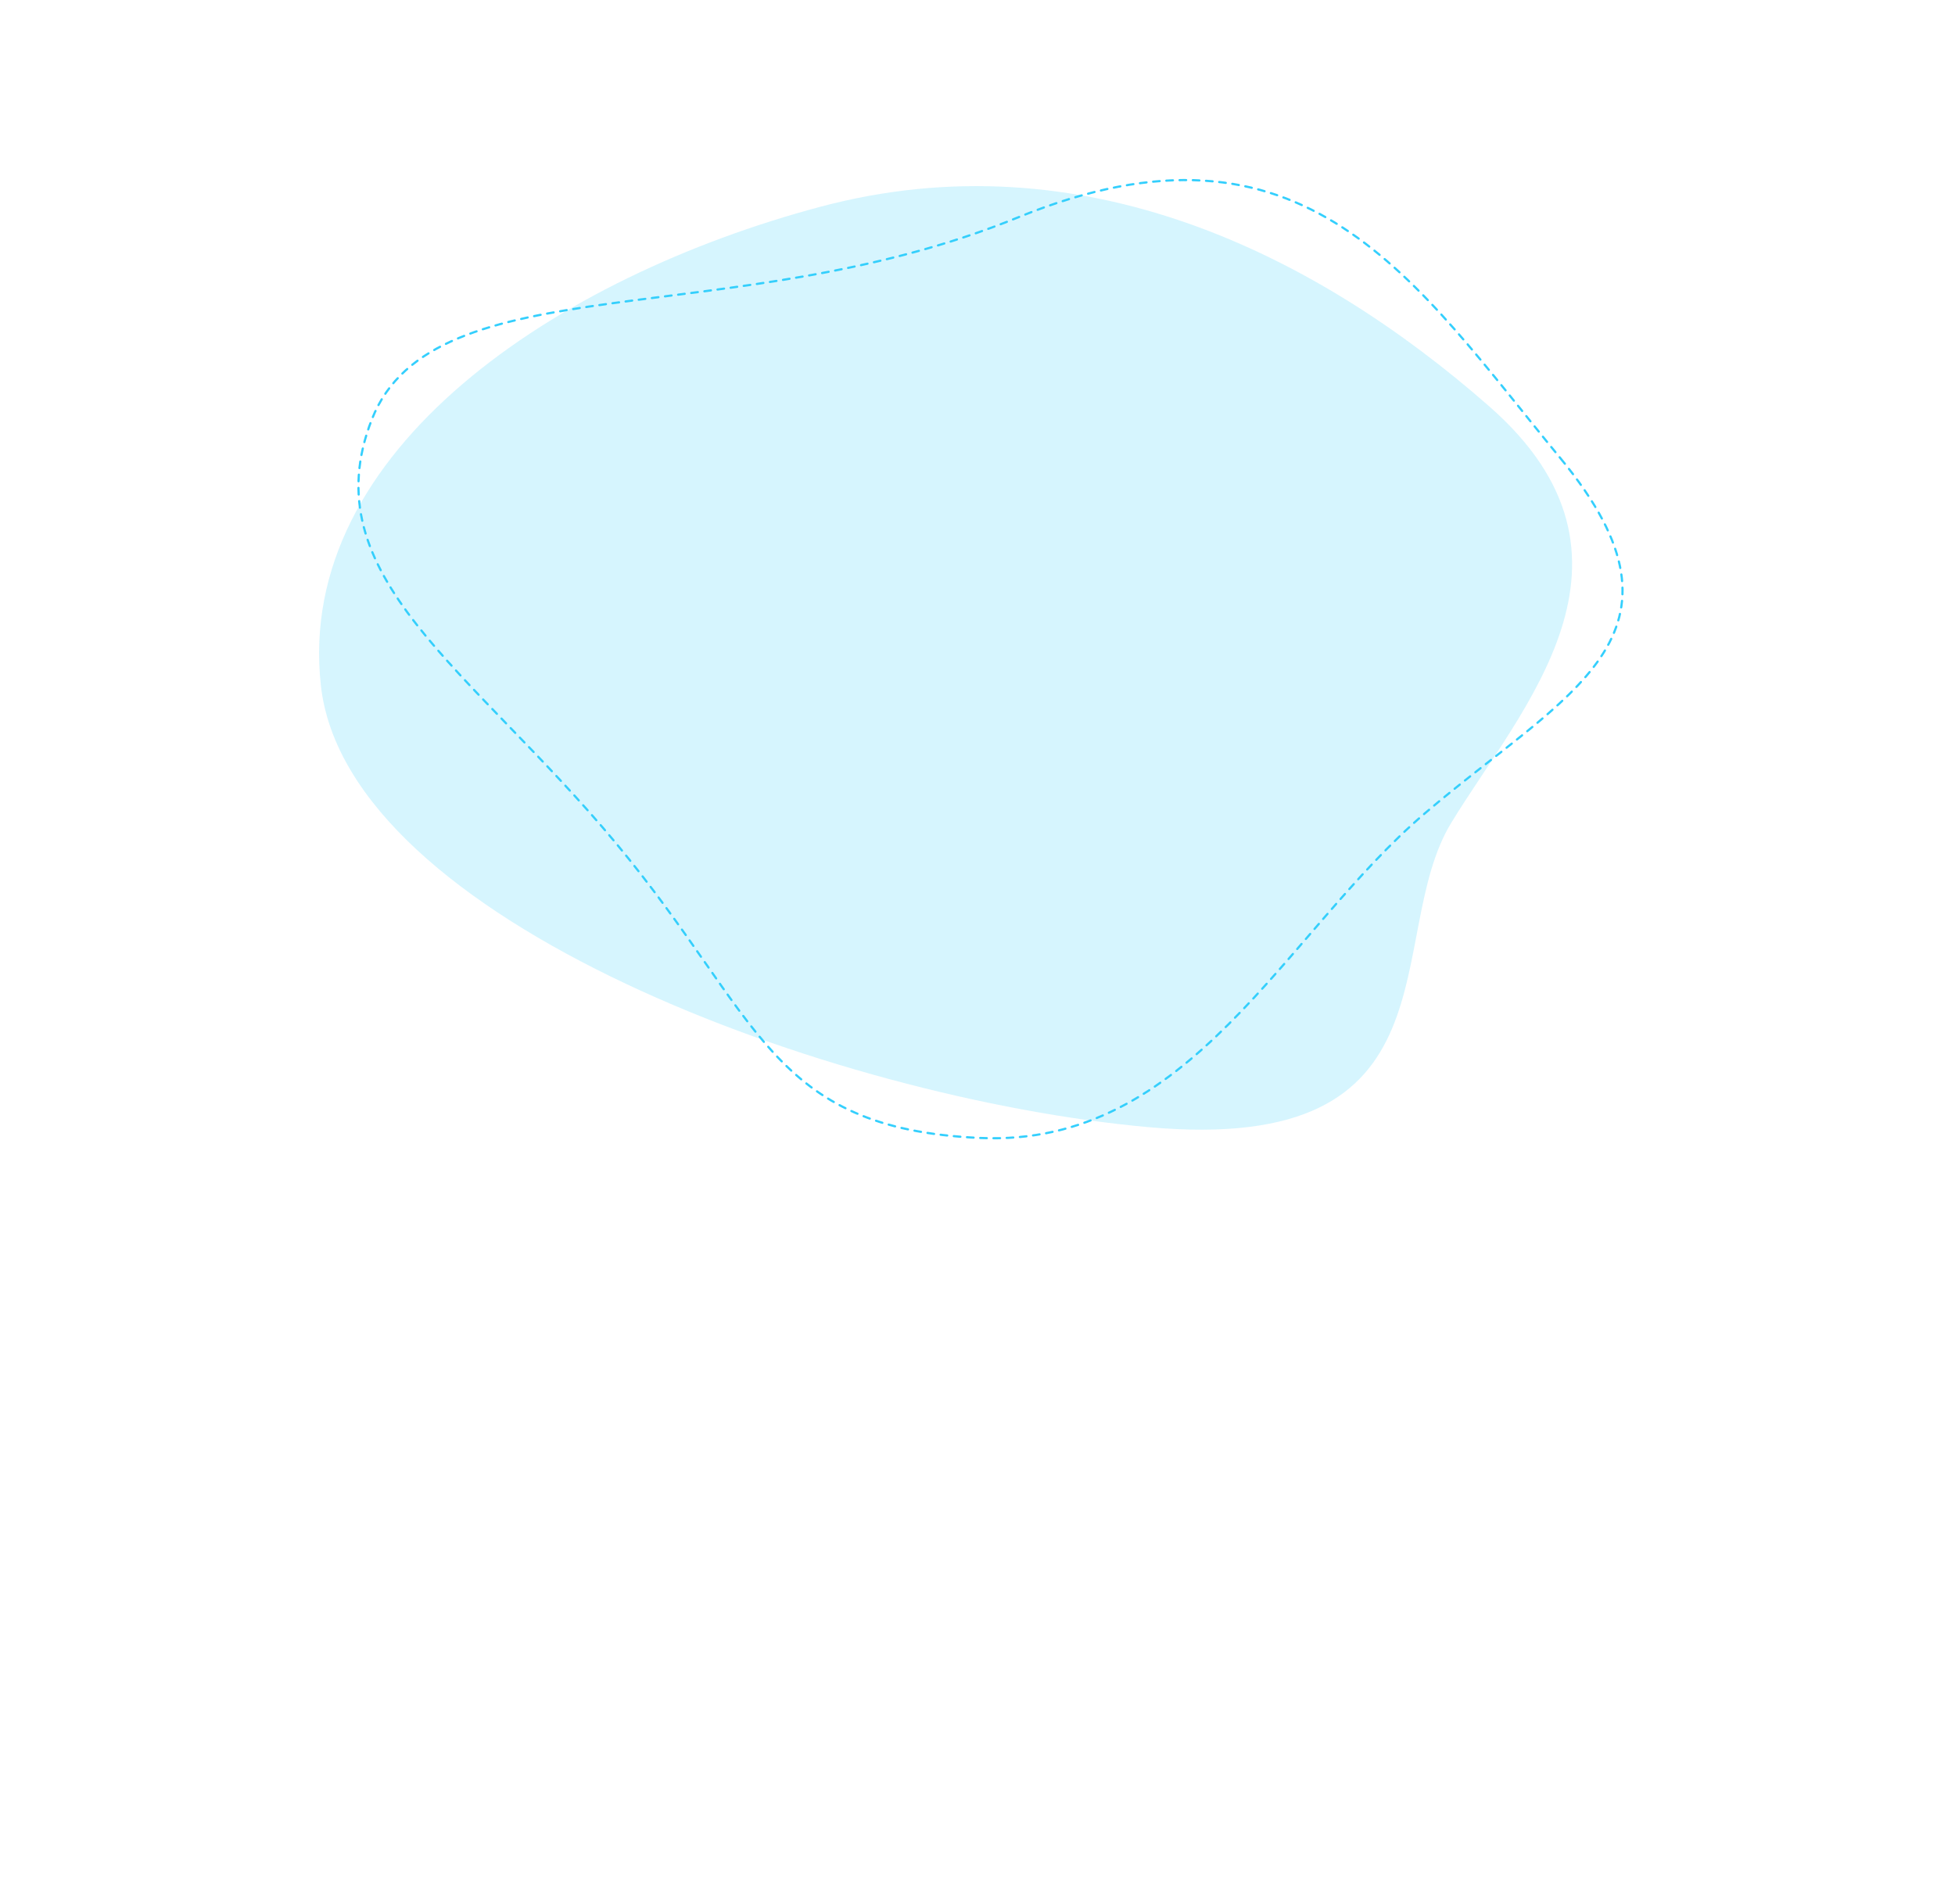 <svg xmlns="http://www.w3.org/2000/svg" xmlns:xlink="http://www.w3.org/1999/xlink" width="886" height="863" viewBox="0 0 886 863">
  <defs>
    <clipPath id="clip-path">
      <rect id="Rectangle_1012" data-name="Rectangle 1012" width="886" height="863" transform="translate(441 847)" fill="#fff" stroke="#707070" stroke-width="1"/>
    </clipPath>
  </defs>
  <g id="apla-how-it-works" transform="translate(-441 -847)" clip-path="url(#clip-path)">
    <g id="Group_20723" data-name="Group%20723" transform="translate(-281.919 774.814)">
      <path id="Path" d="M21.889,280.194c-57.414-86.969,8.524-105.762,77.931-153.4C169.084,79.187,221.438-12.769,315.911,1.483s92.947,64.562,149.932,149.979,125.1,135.138,90.006,202.749-165.9,21.3-300.933,60.443S79.3,367.163,21.889,280.194Z" transform="translate(1481.286 556.401) rotate(174)" fill="none" stroke="#34cffd" stroke-linecap="round" stroke-width="1" stroke-dasharray="3" fill-rule="evenodd"/>
      <path id="Path-2" data-name="Path" d="M8.209,337.906c-29.686-119.365,25.5-224.45,95.677-301.68S240.946,24.36,292.174,56.746s150.982-3.187,135.568,139.7S328.005,557.939,221.189,567.841,37.894,457.271,8.209,337.906Z" transform="matrix(0.017, 1, -1, 0.017, 1432.411, 151.96)" fill="rgba(52,207,253,0.2)" fill-rule="evenodd"/>
    </g>
  </g>
</svg>
